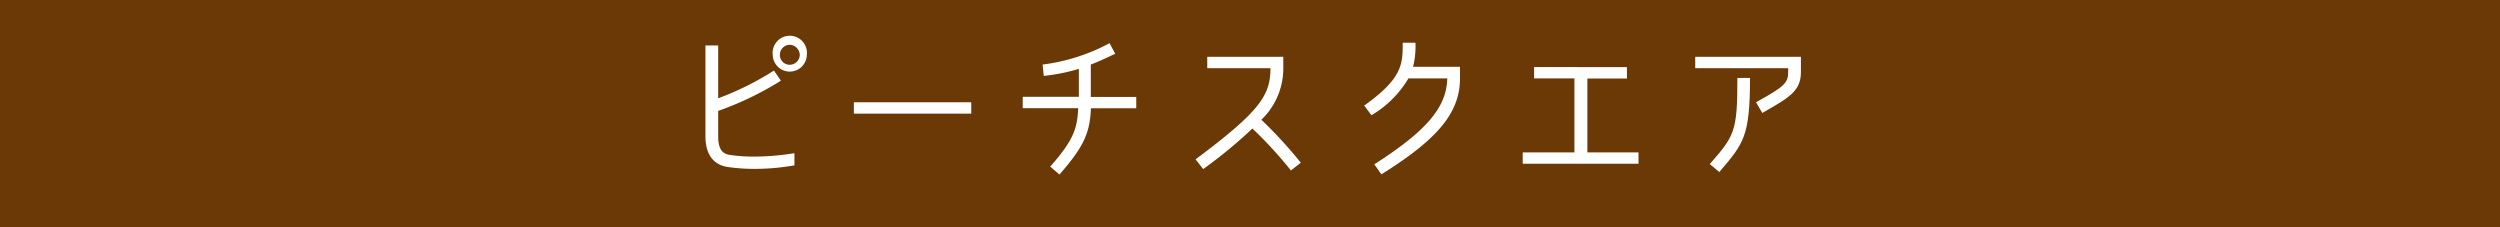 <svg xmlns="http://www.w3.org/2000/svg" width="220" height="20" viewBox="0 0 220 20">
  <defs>
    <style>
      .cls-1 {
        fill: #6a3906;
      }

      .cls-2 {
        fill: #fff;
      }
    </style>
  </defs>
  <g id="レイヤー_2" data-name="レイヤー 2">
    <g id="img">
      <g>
        <rect class="cls-1" width="220" height="20"/>
        <g>
          <path class="cls-2" d="M66.44,14.86a16.21,16.21,0,0,1-2.36-.16c-.91-.12-2-.71-2-2.7V4h1.12V8.65a26,26,0,0,0,4.91-2.44l.61.89a27.9,27.9,0,0,1-5.52,2.66V12c0,1.32.53,1.57,1.08,1.64a14.24,14.24,0,0,0,2.14.14,22.51,22.51,0,0,0,3.49-.3v1.07A19.76,19.76,0,0,1,66.44,14.86ZM69.5,6.3A1.5,1.5,0,0,1,68,4.83a1.51,1.51,0,1,1,3,0A1.5,1.5,0,0,1,69.5,6.3Zm0-2.36a.88.88,0,0,0-.87.89.86.86,0,0,0,.87.87.89.89,0,0,0,.88-.87A.92.92,0,0,0,69.5,3.94Z"/>
          <path class="cls-2" d="M75.14,9H85.47V10H75.14Z"/>
          <path class="cls-2" d="M94.88,9.52H90v-1h4.94V6.06a16.68,16.68,0,0,1-3.09.62l-.1-1A16.85,16.85,0,0,0,97.64,3.8l.5.93c-.67.31-1.23.6-2.15.95V8.53h4v1H96c-.08,2.17-.64,3.4-2.77,5.83l-.81-.7C94.36,12.45,94.81,11.42,94.88,9.52Z"/>
          <path class="cls-2" d="M111.8,6h-5.56V5h6.69V6.07A6.26,6.26,0,0,1,111,10.54a38.39,38.39,0,0,1,3.47,3.78l-.87.68a35.88,35.88,0,0,0-3.39-3.69,41.83,41.83,0,0,1-4.33,3.57l-.67-.86C110.92,9.77,111.8,8.36,111.8,6Z"/>
          <path class="cls-2" d="M127.36,6.9h-3.42a9.19,9.19,0,0,1-3.25,3.24l-.64-.85c3.37-2.4,3.39-3.64,3.39-5.53h1.12a7.44,7.44,0,0,1-.21,2.12h4.13v1c0,3-1.9,5.34-6.92,8.46l-.62-.88C125.55,11.51,127.3,9.44,127.36,6.9Z"/>
          <path class="cls-2" d="M143.17,5.91v1h-3.48v6.5h4.5v1H134v-1h4.55V6.9H135v-1Z"/>
          <path class="cls-2" d="M157.36,6.35V6h-8.18V5h9.3V6.35c0,1.64-1,2.23-3.4,3.59L154.53,9C157,7.63,157.36,7.31,157.36,6.35Zm-4.47.51H154c0,5.18-.56,5.76-2.7,8.28l-.84-.7C152.66,11.93,152.89,11.56,152.89,6.86Z"/>
        </g>
      </g>
    </g>
  </g>
</svg>

